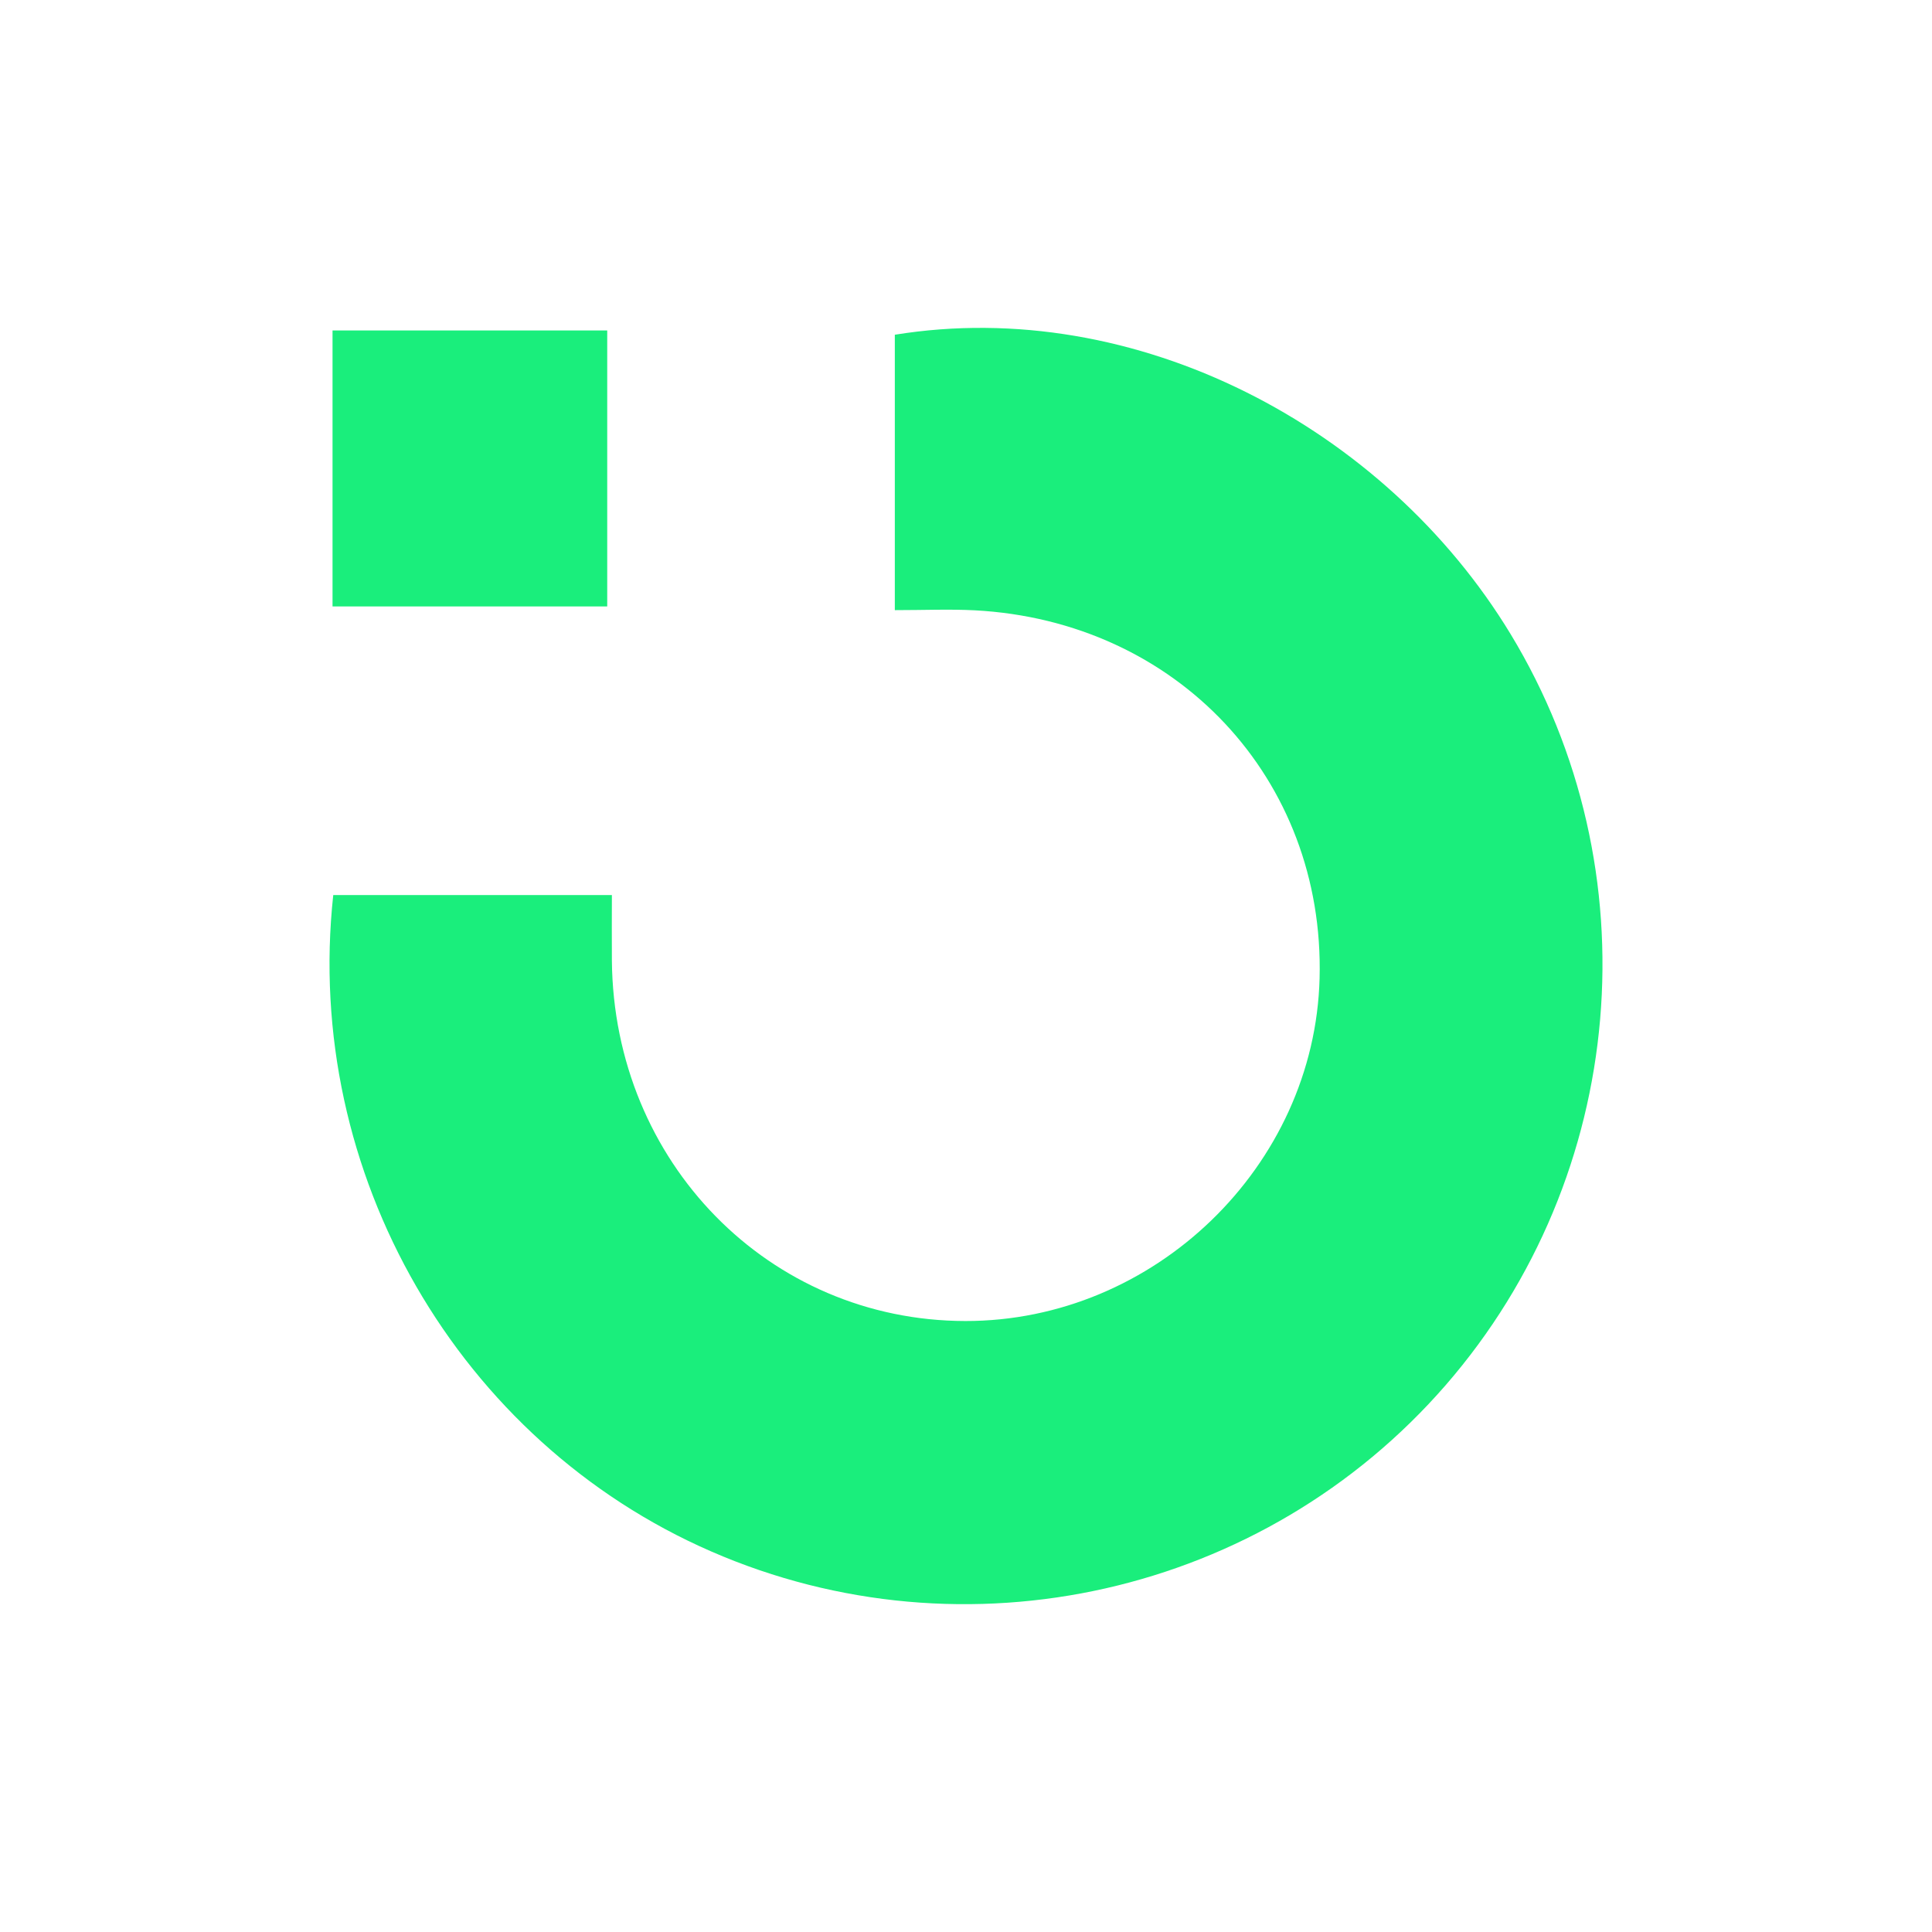 <svg xmlns="http://www.w3.org/2000/svg" version="1.1" xmlns:xlink="http://www.w3.org/1999/xlink" xmlns:svgjs="http://svgjs.com/svgjs" width="1080" height="1080"><svg id="SvgjsSvg1000" data-name="Capa 1" xmlns="http://www.w3.org/2000/svg" viewBox="0 0 1080 1080"><defs><style>.cls-1{fill:#1aee7c;}</style></defs><path class="cls-1" d="M500.21,341.07V187.12c134.56-21.8,273.88,51.36,344.23,167.35C924.39,486.29,910,657,808.24,774.19s-268.52,155-410.64,93.09C256.5,805.86,169.39,655.93,186.29,500.34H342.05c0,11.51-.11,24.1,0,36.69,1.05,112.74,87.86,201.25,197.52,201.43,105.71.17,195.36-86.55,198.09-191.63,2.9-111.46-79.7-199.7-192.81-205.66C530.92,340.44,516.91,341.07,500.21,341.07Z"></path><path class="cls-1" d="M339.44,339H185.89V184.73H339.44Z"></path></svg><style>@media (prefers-color-scheme: light) { :root { filter: none; } }
</style></svg>